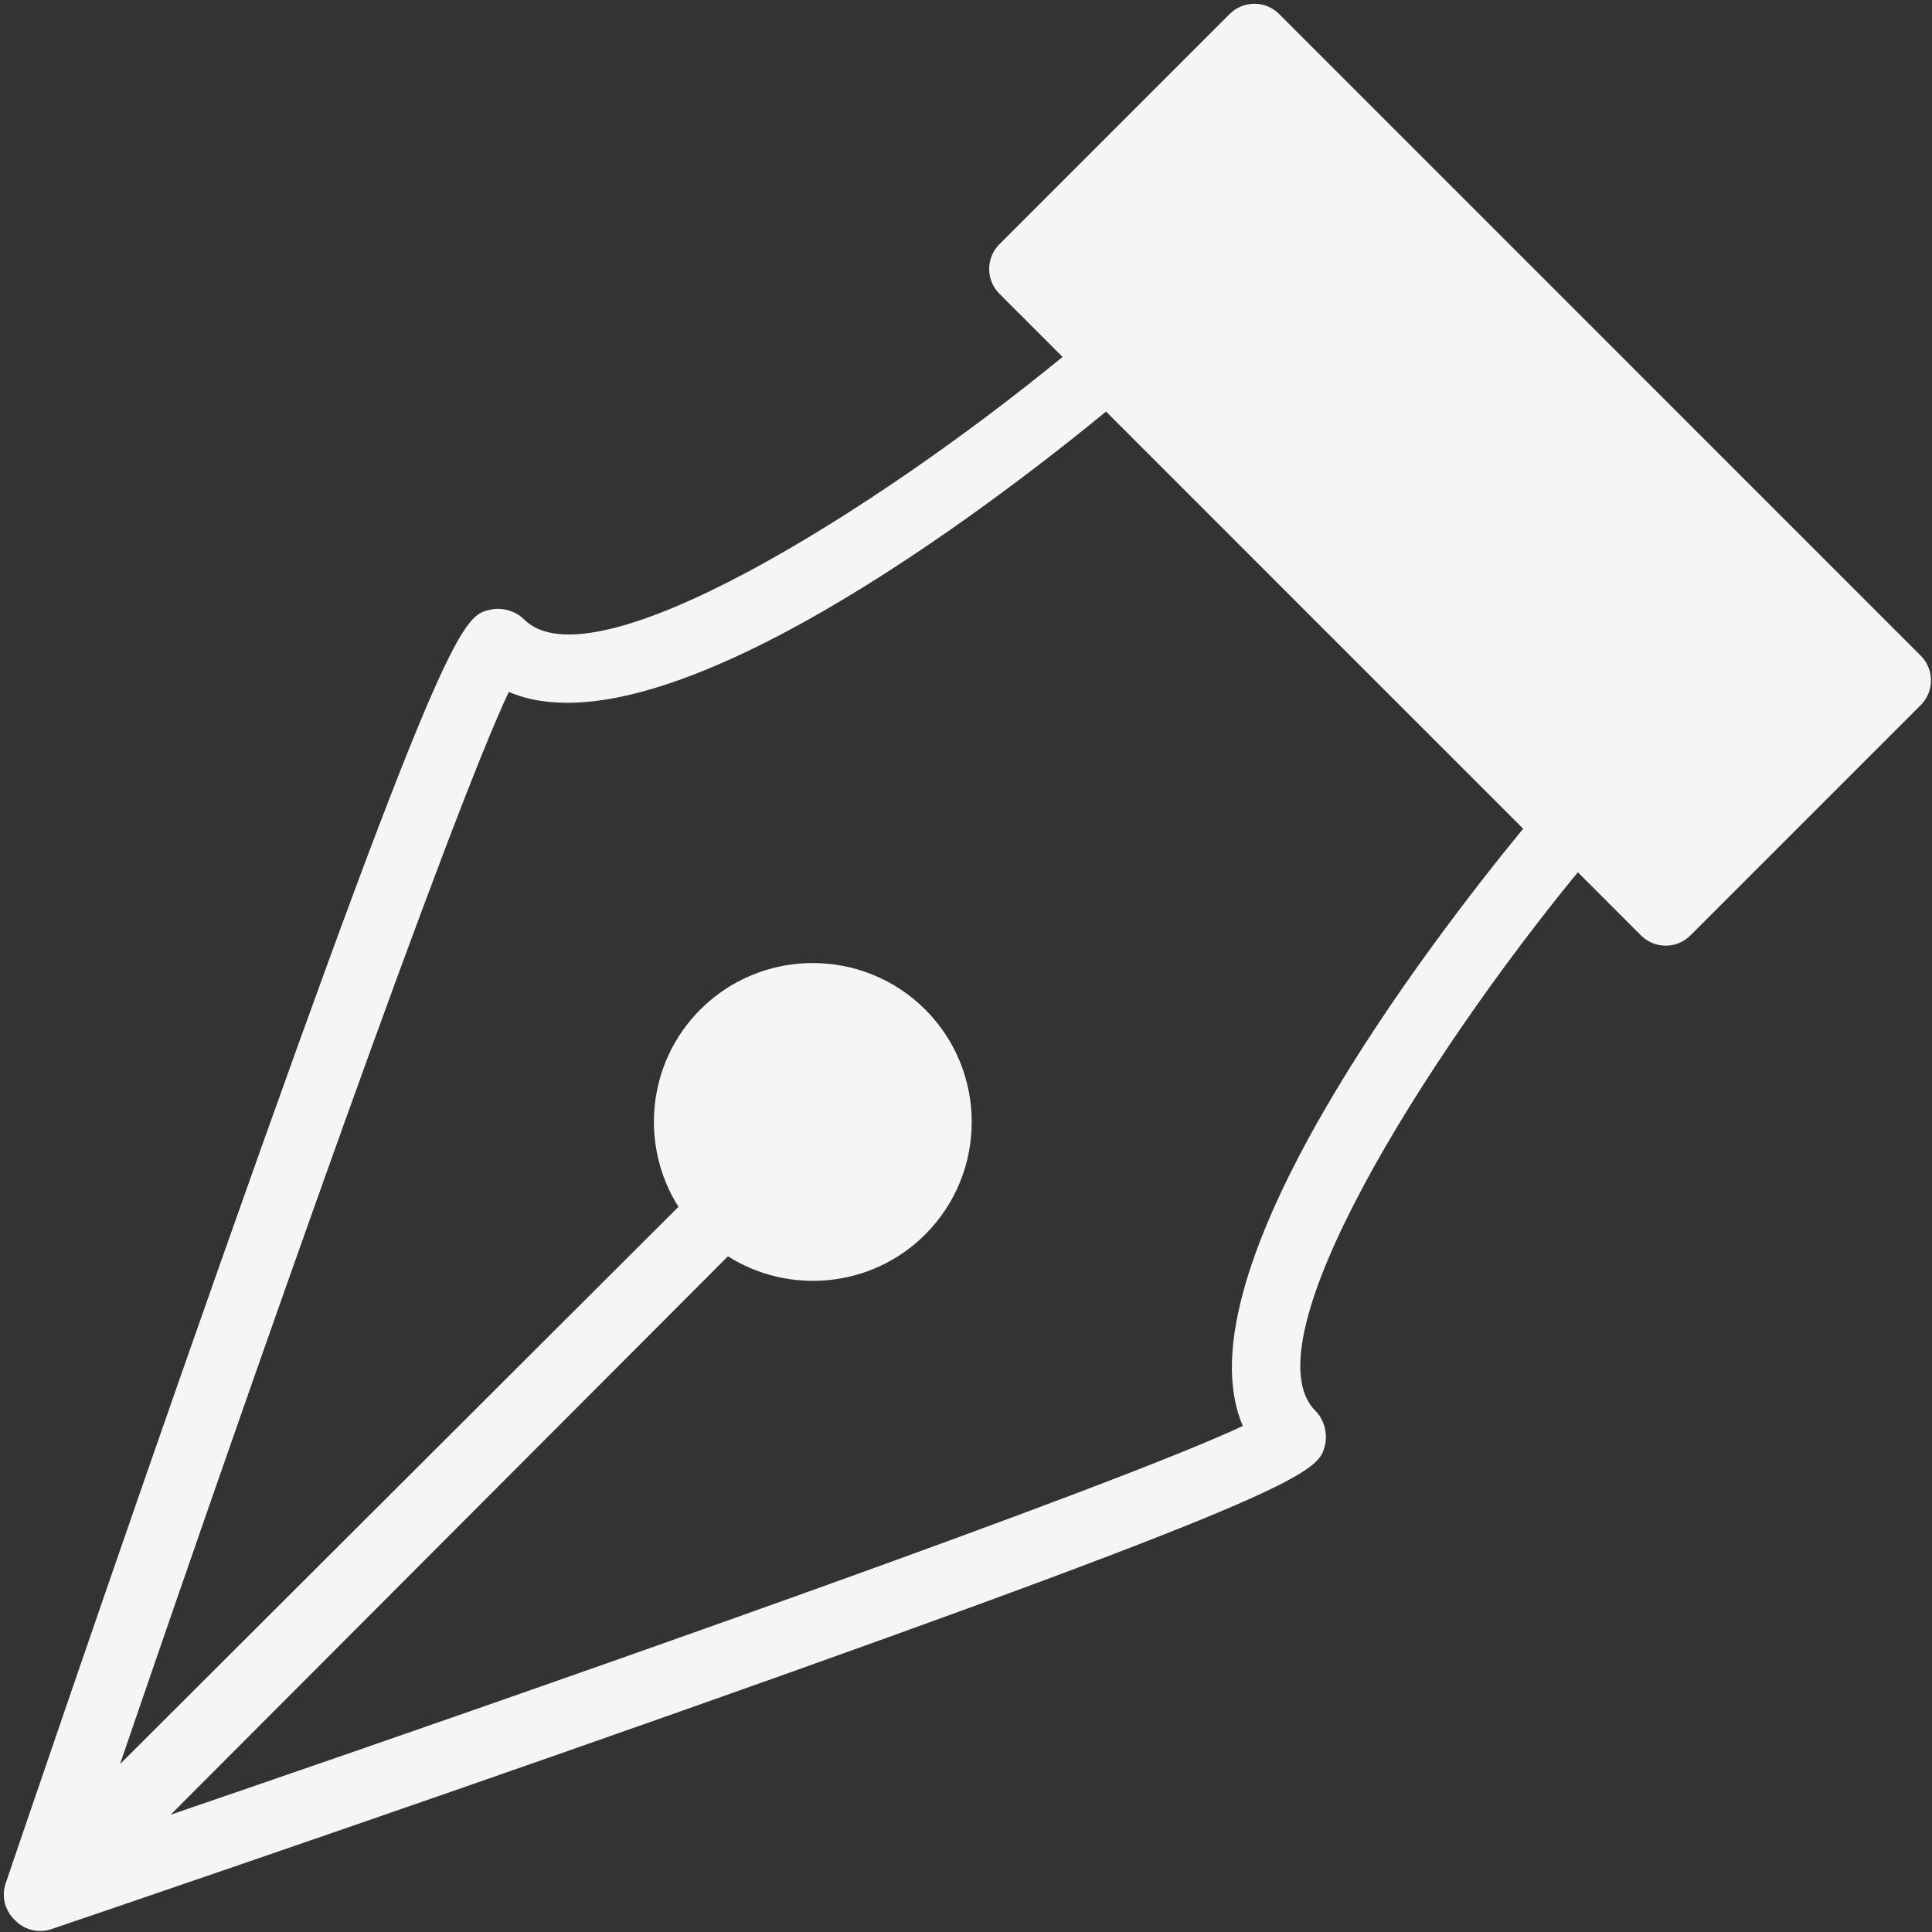 <svg xmlns="http://www.w3.org/2000/svg" xmlns:xlink="http://www.w3.org/1999/xlink" width="1080" zoomAndPan="magnify" viewBox="0 0 810 810" height="1080" preserveAspectRatio="xMidYMid meet" version="1.0"><rect x="0" y="0" width="810" height="810" fill="#333333" stroke="none"/><path fill="#f5f5f5" d="M 555.539 605.711 C 556.691 600.785 555.039 595.02 551.469 591.449 C 522.734 562.715 597.68 443.535 661.52 365.691 L 688.004 392.188 C 693.723 397.906 703 397.906 708.711 392.188 L 805.285 295.609 C 810.992 289.891 810.992 280.621 805.285 274.914 L 536.266 5.859 C 530.555 0.148 521.266 0.148 515.559 5.859 L 418.98 102.434 C 413.285 108.141 413.285 117.41 418.98 123.129 L 445.488 149.637 C 367.645 213.477 248.488 288.445 219.727 259.684 C 216.156 256.102 210.379 254.473 205.469 255.629 C 194.355 258.219 187.652 259.777 92.715 528.625 C 47.074 657.867 2.82 788.312 2.379 789.617 C 0.555 794.98 2.012 800.789 5.895 804.672 C 6.09 804.871 6.309 805.078 6.504 805.285 C 10.387 809.156 16.188 810.613 21.551 808.797 C 22.855 808.359 153.32 764.105 282.562 718.461 C 551.367 623.516 552.938 616.812 555.539 605.711 Z M 71.535 760.832 L 305.188 526.719 C 330.945 543 365.48 539.961 387.91 517.547 C 413.898 491.547 413.898 449.266 387.91 423.258 C 361.91 397.258 319.609 397.258 293.609 423.258 C 271.195 445.672 268.168 480.223 284.438 505.969 L 50.32 739.609 C 109.242 567.555 188.82 341.934 213.316 290.074 C 277.805 317.887 416.16 211.582 463.723 172.551 L 551.148 260.008 L 638.594 347.434 C 599.551 394.992 493.246 533.352 521.059 597.828 C 469.211 622.336 243.602 701.926 71.535 760.832 Z M 71.535 760.832 " fill-opacity="1" fill-rule="nonzero"/></svg>